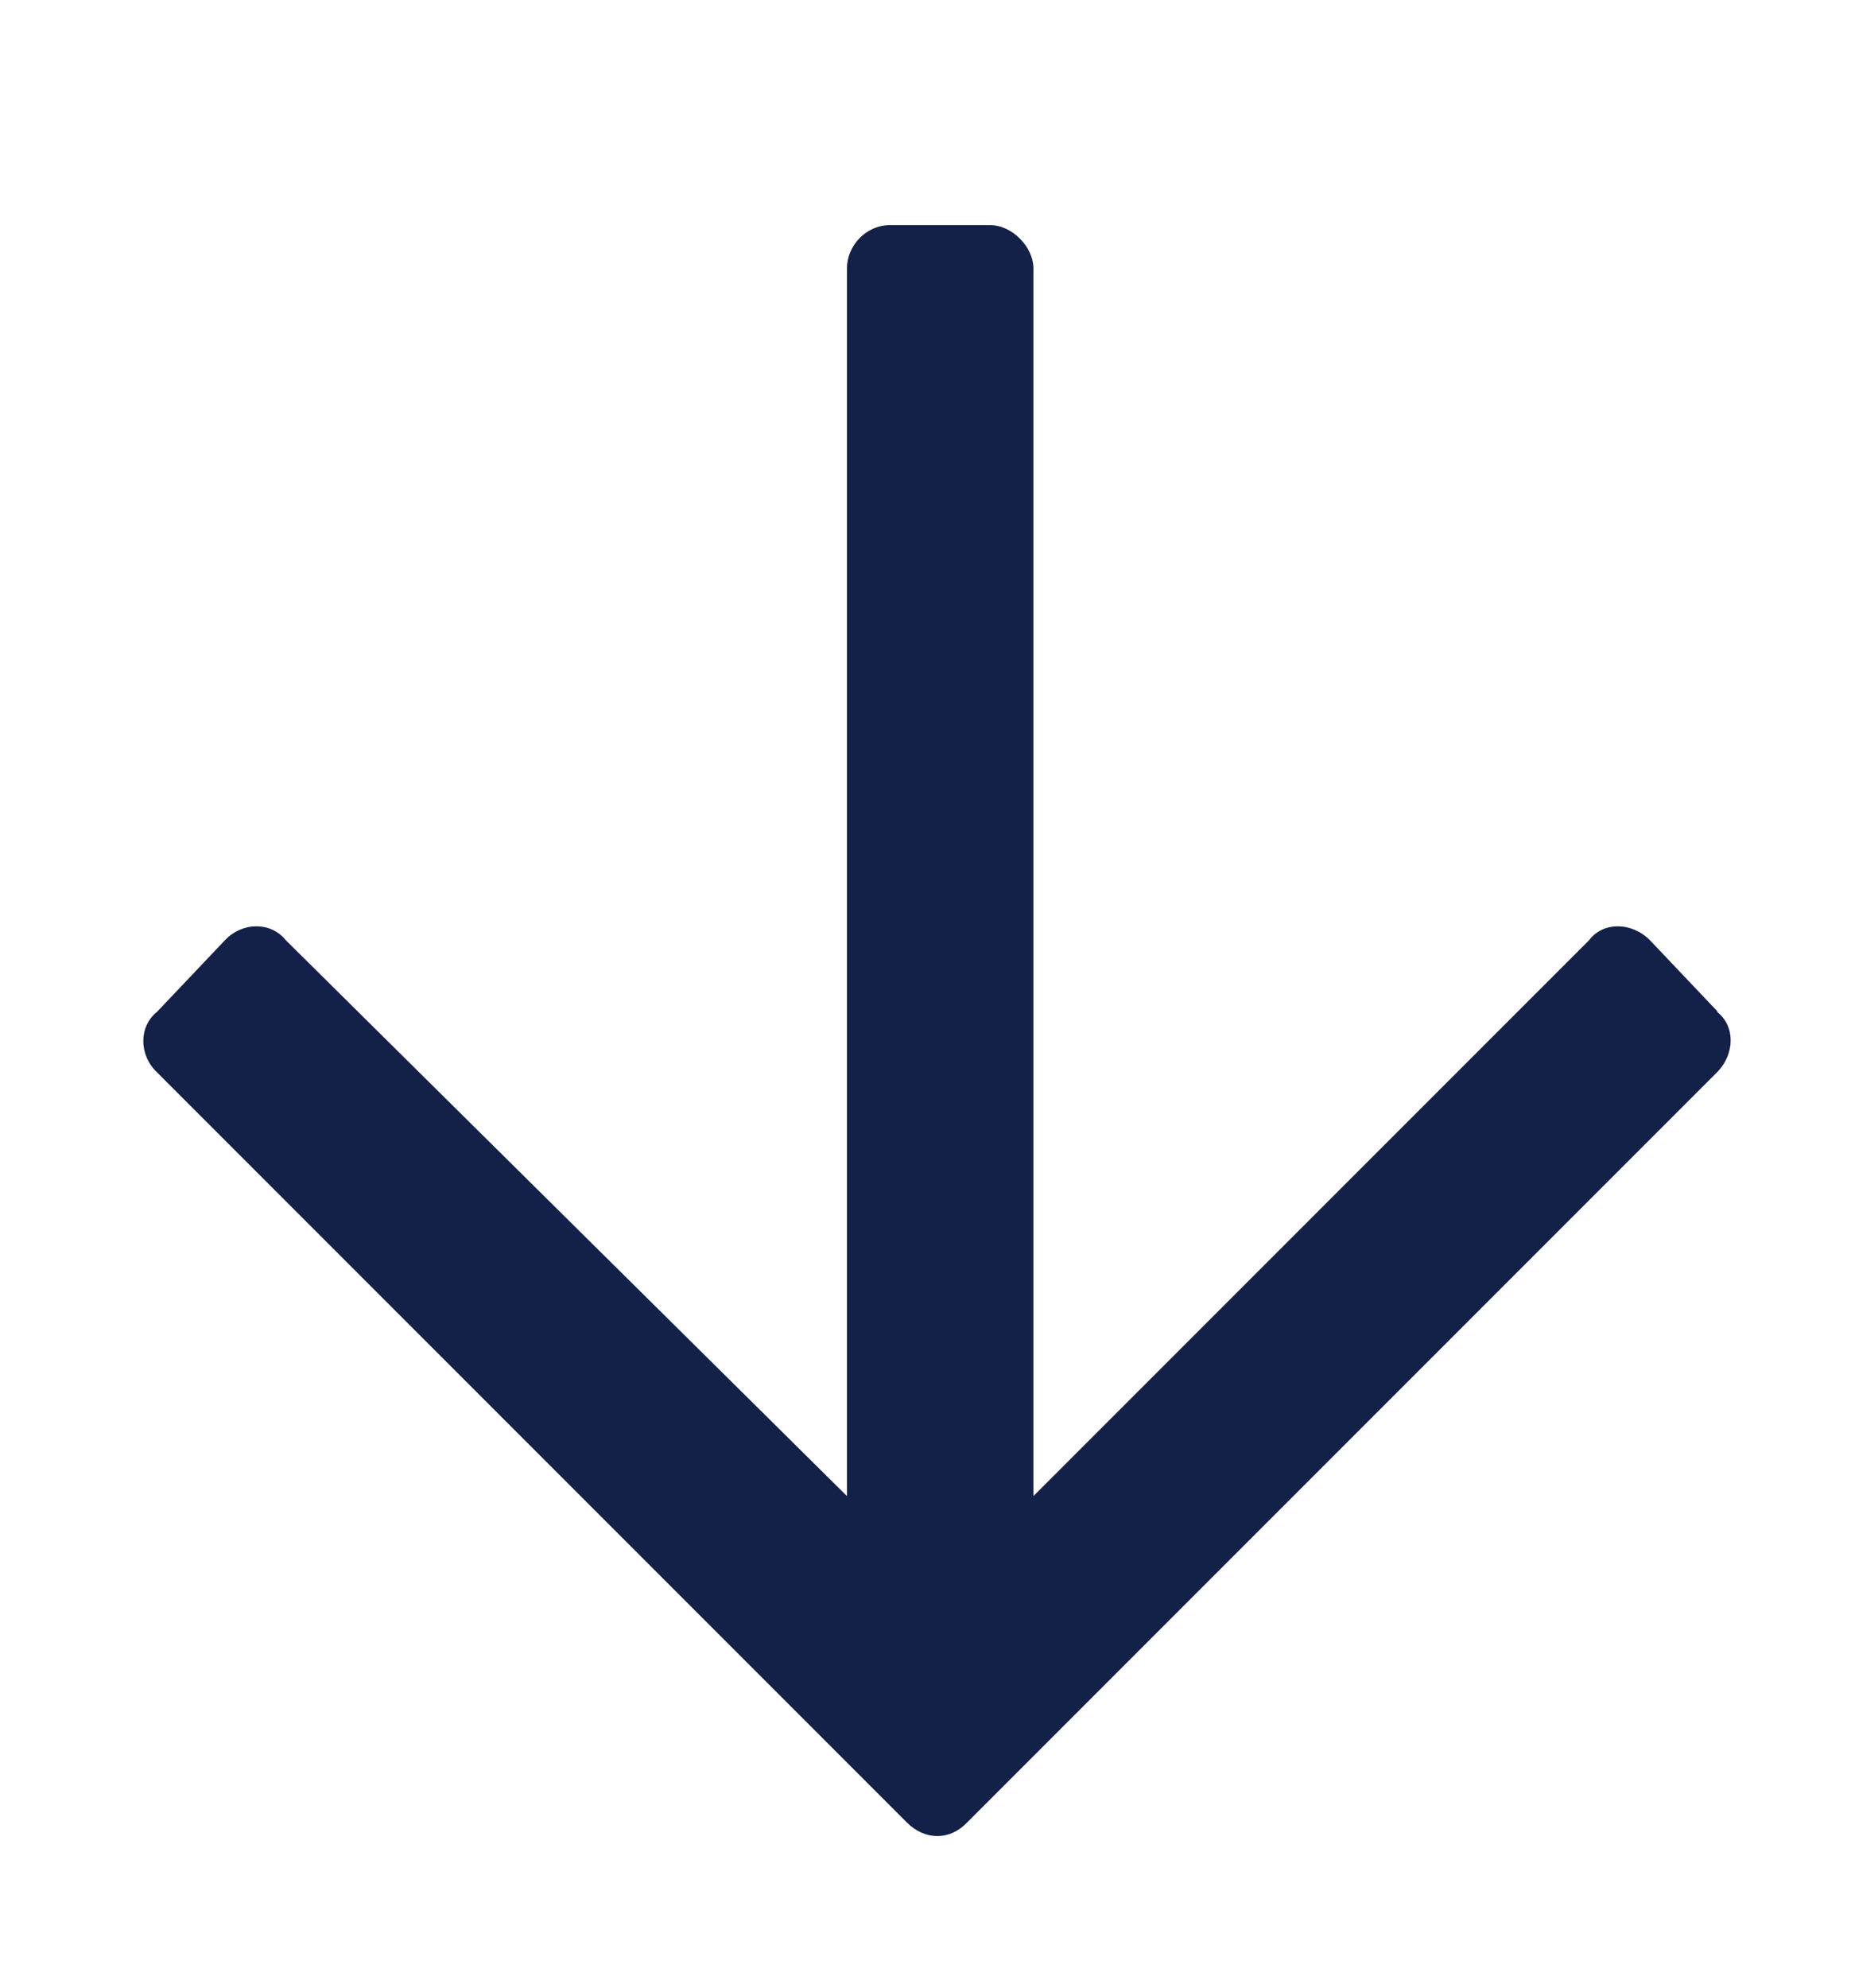 <?xml version="1.0" encoding="UTF-8"?>
<svg id="Layer_1" data-name="Layer 1" xmlns="http://www.w3.org/2000/svg" viewBox="0 0 20.15 21.63">
  <defs>
    <style>
      .cls-1 {
        fill: #132047;
      }
    </style>
  </defs>
  <path class="cls-1" d="M18.7,11.01l-.74-.78c-.2-.2-.51-.2-.66,0l-6.05,6.05V2.92c0-.23-.23-.47-.47-.47h-1.09c-.27,0-.47,.23-.47,.47v13.36L3.11,10.23c-.16-.2-.47-.2-.66,0l-.74,.78c-.2,.16-.2,.47,0,.66l8.16,8.16c.2,.2,.47,.2,.66,0l8.16-8.16c.2-.2,.2-.51,0-.66Z"/>
</svg>